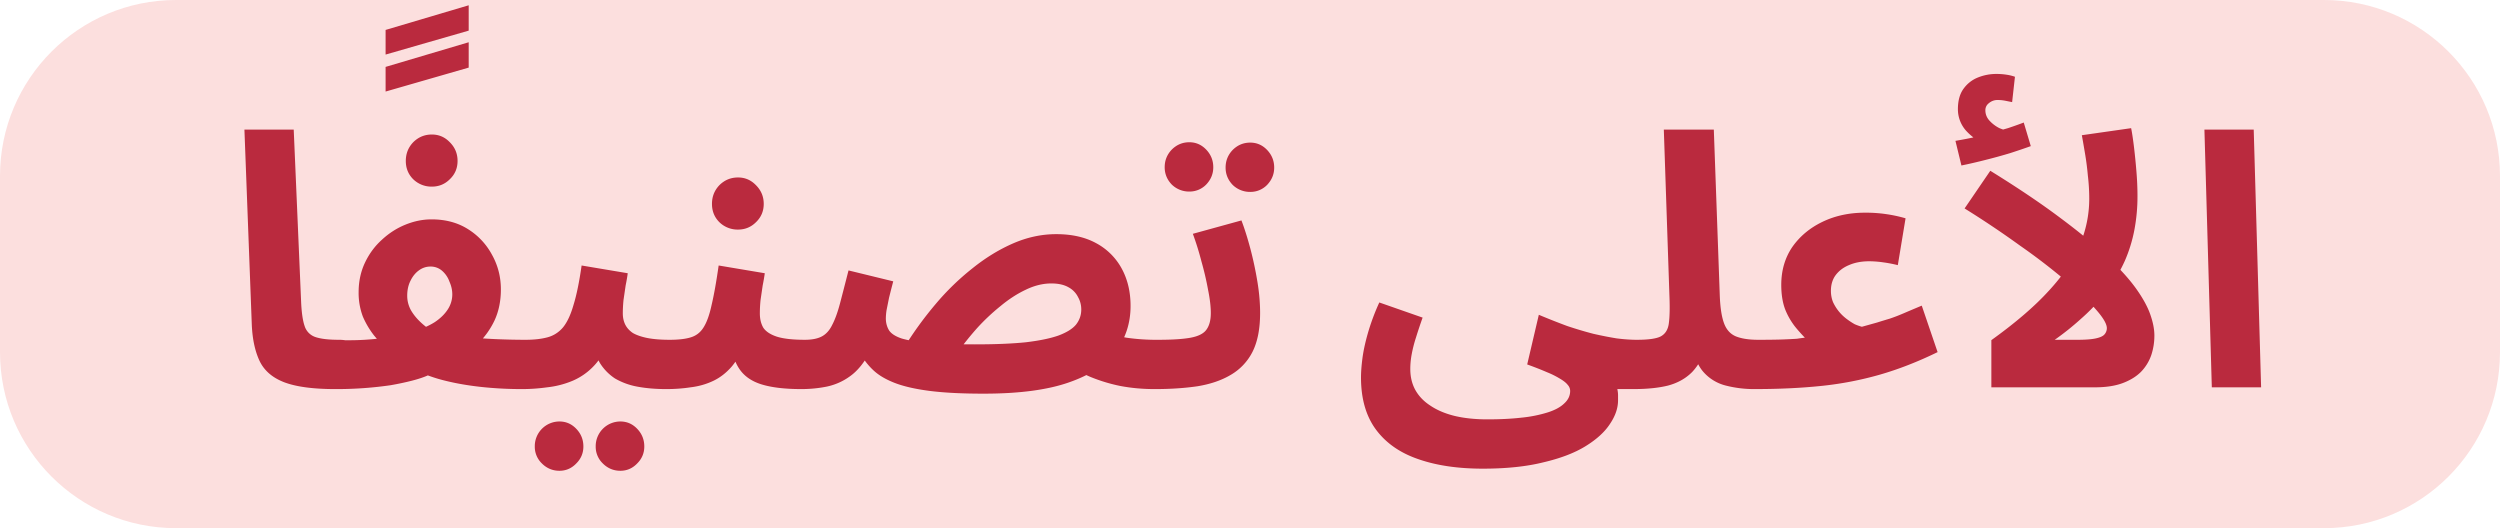 <svg xmlns="http://www.w3.org/2000/svg" width="142" height="30" fill="none" viewBox="0 0 142 30">
  <path fill="#FCDFDE" d="M0 10C0 4.477 4.477 0 10 0h122c5.523 0 10 4.477 10 10v10c0 5.523-4.477 10-10 10H10C4.477 30 0 25.523 0 20V10Z"/>
  <path fill="#BA2A3E" d="M19.043 22.1c-1.24 0-2.2-.127-2.88-.38-.667-.253-1.133-.647-1.4-1.18-.267-.547-.42-1.233-.46-2.06l-.42-11.12h2.8l.42 9.78c.027.613.093 1.073.2 1.38a.96.96 0 0 0 .6.62c.307.107.754.16 1.34.16.507 0 .867.133 1.08.4.227.253.34.573.34.96 0 .413-.14.76-.42 1.04-.28.267-.68.4-1.2.4Zm2.859-19V1.7l4.72-1.4v1.44l-4.72 1.36Zm0 2.1V3.8l4.72-1.4v1.44l-4.72 1.36ZM19.07 22.1l.2-2.78c.52.013 1 .007 1.44-.02.44-.027.834-.067 1.18-.12a9.9 9.9 0 0 0 .94-.18c.28-.067.514-.127.7-.18.454-.147.84-.32 1.16-.52.32-.213.567-.453.74-.72a1.55 1.55 0 0 0 .26-.86c0-.24-.053-.48-.16-.72a1.465 1.465 0 0 0-.42-.62.982.982 0 0 0-.66-.24c-.24 0-.46.073-.66.22-.2.147-.36.347-.48.6-.12.24-.18.52-.18.84 0 .28.067.547.2.8.134.24.32.473.56.7.24.227.527.44.86.64l-2.66 1.02a10.92 10.92 0 0 1-.84-.9 4.812 4.812 0 0 1-.64-1.08 3.795 3.795 0 0 1-.24-1.38c0-.613.12-1.173.36-1.68.24-.507.56-.94.96-1.3.4-.373.847-.66 1.34-.86.494-.2.987-.3 1.48-.3.8 0 1.494.187 2.08.56a3.86 3.86 0 0 1 1.36 1.46c.334.6.5 1.253.5 1.96 0 .653-.12 1.24-.36 1.76-.24.507-.566.96-.98 1.36a7.25 7.25 0 0 1-1.34 1.02c-.48.293-.966.54-1.46.74-.24.107-.54.207-.9.3s-.766.18-1.22.26a21.254 21.254 0 0 1-3.12.22Zm10.56 0c-.773 0-1.533-.04-2.28-.12-.746-.08-1.44-.2-2.08-.36a8.673 8.673 0 0 1-1.64-.58l1.38-2.16c.4.107.867.193 1.4.26a33.75 33.75 0 0 0 1.7.12c.6.027 1.174.04 1.72.04.507 0 .867.133 1.08.4.227.253.34.573.34.96 0 .413-.14.76-.42 1.04-.28.267-.68.4-1.2.4Zm-5.1-11.5a1.48 1.48 0 0 1-1.06-.42c-.28-.28-.42-.627-.42-1.04 0-.413.14-.767.42-1.06.294-.293.647-.44 1.06-.44.4 0 .74.147 1.02.44.294.293.44.647.44 1.06 0 .413-.146.76-.44 1.04-.28.28-.62.42-1.02.42Zm5.126 11.5.2-2.8c.48 0 .894-.047 1.24-.14.347-.093.64-.28.88-.56.24-.293.44-.72.6-1.28.174-.56.327-1.307.46-2.24l2.62.44c-.026.2-.066.433-.12.7l-.12.82c-.026.267-.04.52-.04.76s.047.453.14.64c.094.187.24.347.44.48.214.12.487.213.82.28.347.067.767.1 1.26.1.507 0 .867.133 1.08.4.214.253.32.573.32.96 0 .413-.14.76-.42 1.04-.266.267-.66.4-1.18.4-.6 0-1.146-.047-1.64-.14a3.92 3.92 0 0 1-1.26-.46 2.853 2.853 0 0 1-.86-.88c-.213-.373-.346-.827-.4-1.36h.96c-.24.64-.546 1.153-.92 1.54a3.58 3.58 0 0 1-1.22.84 5.168 5.168 0 0 1-1.42.36c-.48.067-.953.1-1.42.1Zm5.58 4.64c-.386 0-.72-.14-1-.42a1.31 1.31 0 0 1-.4-.96 1.402 1.402 0 0 1 1.4-1.42c.374 0 .694.14.96.42.267.28.4.613.4 1 0 .373-.133.693-.4.96-.266.28-.586.42-.96.42Zm-3.46 0c-.386 0-.72-.14-1-.42a1.31 1.31 0 0 1-.4-.96 1.402 1.402 0 0 1 1.4-1.42c.374 0 .694.14.96.42.267.28.4.613.4 1 0 .373-.133.693-.4.96-.266.28-.586.42-.96.42Zm6.064-4.64.2-2.8c.507 0 .907-.047 1.2-.14.306-.093.546-.28.72-.56.187-.293.34-.72.46-1.28.133-.56.267-1.307.4-2.24l2.62.44c-.027.2-.067.433-.12.7l-.12.82c-.027.267-.04.52-.04.76 0 .32.067.593.2.82.147.213.4.38.76.5.373.12.907.18 1.6.18.507 0 .867.133 1.08.4.213.253.32.573.32.96 0 .413-.14.76-.42 1.04-.267.267-.66.4-1.18.4-.92 0-1.667-.087-2.24-.26-.574-.173-1-.467-1.28-.88s-.46-.98-.54-1.7h.96c-.24.64-.52 1.153-.84 1.54-.32.373-.68.653-1.08.84-.4.187-.827.307-1.28.36-.44.067-.9.1-1.38.1Zm4.08-9.06a1.48 1.48 0 0 1-1.06-.42c-.28-.28-.42-.627-.42-1.04 0-.413.14-.767.42-1.06.293-.293.647-.44 1.06-.44.4 0 .74.147 1.02.44.293.293.44.647.44 1.06 0 .413-.147.76-.44 1.04-.28.28-.62.42-1.02.42Zm23.656 9.06c-.68 0-1.334-.06-1.96-.18a9.449 9.449 0 0 1-1.7-.52c-.494-.213-.9-.453-1.22-.72l1.8-1.94c.48.2.973.347 1.48.44a11.7 11.7 0 0 0 1.8.12c.506 0 .866.133 1.08.4.226.253.34.573.34.96 0 .413-.14.76-.42 1.04-.28.267-.68.4-1.2.4Zm-9.7.26c-1.24 0-2.274-.053-3.1-.16-.814-.107-1.474-.26-1.98-.46-.507-.2-.907-.44-1.2-.72a3.916 3.916 0 0 1-.72-.92l.56-.16c-.334.64-.714 1.113-1.14 1.42a3.44 3.44 0 0 1-1.34.6c-.467.093-.947.14-1.44.14l.2-2.8c.413 0 .74-.067.98-.2s.433-.353.58-.66c.16-.307.306-.713.44-1.22.133-.507.293-1.127.48-1.86l2.54.62c-.094.36-.174.673-.24.94l-.14.7a3.39 3.39 0 0 0-.04.46c0 .253.06.48.18.68.12.187.353.34.7.46.346.107.853.193 1.52.26.68.053 1.566.08 2.66.08 1.16 0 2.126-.04 2.9-.12.773-.093 1.386-.22 1.84-.38.466-.173.8-.38 1-.62.2-.253.3-.54.3-.86 0-.253-.06-.487-.18-.7a1.28 1.28 0 0 0-.54-.56c-.254-.147-.58-.22-.98-.22-.48 0-.967.12-1.46.36-.48.227-.954.533-1.42.92a11.84 11.84 0 0 0-1.34 1.26c-.414.467-.787.933-1.12 1.4l-3-.34c.52-.84 1.106-1.647 1.76-2.42a14.407 14.407 0 0 1 2.1-2.04c.746-.6 1.52-1.073 2.32-1.42.8-.347 1.613-.52 2.44-.52.893 0 1.653.173 2.28.52a3.565 3.565 0 0 1 1.44 1.44c.333.613.5 1.32.5 2.12 0 .973-.28 1.833-.84 2.58-.547.747-1.434 1.333-2.66 1.76-1.214.427-2.827.64-4.84.64Zm9.718-.26.2-2.8c.8 0 1.413-.04 1.84-.12.426-.08.72-.227.88-.44.173-.227.26-.547.26-.96 0-.373-.054-.82-.16-1.34-.094-.52-.22-1.06-.38-1.62a16.275 16.275 0 0 0-.48-1.54l2.76-.76c.173.453.34.98.5 1.58.16.6.293 1.22.4 1.86.106.627.16 1.233.16 1.82 0 .907-.147 1.647-.44 2.22a3.16 3.16 0 0 1-1.24 1.3c-.52.307-1.147.52-1.88.64-.734.107-1.54.16-2.42.16Zm5.42-11.2a1.4 1.4 0 0 1-1-.4c-.267-.28-.4-.607-.4-.98 0-.387.133-.72.4-1 .28-.28.613-.42 1-.42.373 0 .693.14.96.42.266.28.4.613.4 1 0 .373-.134.7-.4.98a1.31 1.31 0 0 1-.96.4Zm-3.46-.02a1.4 1.4 0 0 1-1-.4c-.267-.28-.4-.607-.4-.98 0-.387.133-.72.4-1 .28-.28.613-.42 1-.42.373 0 .693.14.96.42.266.28.4.613.4 1 0 .373-.134.7-.4.98a1.31 1.31 0 0 1-.96.4ZM92.785 22.1l.2-2.8c.627 0 1.067-.06 1.32-.18.267-.133.427-.373.48-.72.053-.36.067-.88.04-1.56l-.32-9.48h2.84l.34 9.46c.027.667.107 1.18.24 1.54.133.36.353.607.66.74.32.133.747.2 1.28.2.507 0 .867.133 1.08.4.213.253.32.573.32.96 0 .413-.14.76-.42 1.04-.28.267-.673.4-1.18.4a6.428 6.428 0 0 1-1.64-.2 2.5 2.5 0 0 1-1.26-.76c-.333-.373-.553-.913-.66-1.62l.88.02c-.227.693-.52 1.227-.88 1.6-.36.36-.813.613-1.36.76-.533.133-1.187.2-1.96.2Zm-15.48-.66c0-.307.027-.667.08-1.08.053-.413.153-.88.3-1.4a12.49 12.49 0 0 1 .66-1.78l2.46.86c-.147.413-.273.793-.38 1.14a7.493 7.493 0 0 0-.24.94c-.053.28-.08.56-.08.84 0 .44.093.833.28 1.18.2.36.487.66.86.9.373.253.827.447 1.36.58.547.133 1.173.2 1.88.2.734 0 1.387-.033 1.96-.1a7.43 7.43 0 0 0 1.48-.3c.413-.133.727-.307.94-.52.214-.2.32-.433.32-.7a.51.51 0 0 0-.14-.34c-.08-.107-.22-.22-.42-.34a4.991 4.991 0 0 0-.76-.38c-.306-.133-.68-.28-1.12-.44l.66-2.82c.573.24 1.114.453 1.62.64.52.173 1.013.32 1.48.44.467.107.907.193 1.32.26.413.053.8.08 1.16.08.507 0 .867.133 1.08.4.213.253.32.573.32.96 0 .413-.14.76-.42 1.04-.28.267-.673.4-1.18.4h-.92c.027.133.04.247.04.34v.3c0 .44-.153.887-.46 1.34-.293.453-.753.873-1.38 1.26-.626.387-1.427.693-2.4.92-.96.24-2.107.36-3.44.36-1.44 0-2.68-.187-3.72-.56-1.026-.36-1.82-.927-2.38-1.7-.546-.76-.82-1.733-.82-2.92Zm22.351.66.2-2.8c.627 0 1.107-.007 1.44-.02.347-.013.607-.027.78-.04a9.91 9.91 0 0 1 .44-.06 10.027 10.027 0 0 1-.52-.58 3.993 3.993 0 0 1-.58-.98c-.16-.4-.24-.88-.24-1.44 0-.813.207-1.527.62-2.14.427-.613 1-1.093 1.72-1.44s1.527-.52 2.42-.52a8.077 8.077 0 0 1 2.3.32l-.44 2.66a7.748 7.748 0 0 0-.84-.16 5.84 5.84 0 0 0-.78-.06c-.44 0-.826.073-1.16.22-.32.133-.573.327-.76.58-.173.24-.26.533-.26.88 0 .227.04.44.12.64a2.509 2.509 0 0 0 .78.96c.16.12.314.22.46.3.16.067.294.113.4.14l.86-.24c.254-.08.494-.153.72-.22.24-.08.5-.18.78-.3s.627-.267 1.04-.44l.9 2.64c-1.12.547-2.213.973-3.28 1.28a19.19 19.19 0 0 1-3.32.64c-1.146.12-2.413.18-3.8.18Zm19.013-10.82c0-.44-.027-.88-.08-1.32a15.5 15.5 0 0 0-.16-1.24 82.9 82.9 0 0 0-.18-1.04l2.8-.4c.053.267.107.62.16 1.06.053.44.1.907.14 1.4.04.48.06.94.06 1.38a10.2 10.2 0 0 1-.18 1.96 8.26 8.26 0 0 1-.54 1.74 8.59 8.59 0 0 1-.9 1.54l-.36.48a10.74 10.74 0 0 1-1.22 1.26 15.48 15.48 0 0 1-1.5 1.2h1.3c.453 0 .8-.027 1.04-.08.24-.053.4-.127.48-.22a.534.534 0 0 0 .14-.36c0-.24-.207-.593-.62-1.06-.413-.48-.987-1.027-1.72-1.64a34.542 34.542 0 0 0-2.58-1.98 54.127 54.127 0 0 0-3.16-2.12l1.46-2.14c1.573.973 2.9 1.867 3.98 2.68 1.093.813 1.987 1.553 2.68 2.22.707.667 1.253 1.273 1.64 1.82.387.547.653 1.04.8 1.48.147.427.22.813.22 1.16 0 .387-.06.76-.18 1.12a2.57 2.57 0 0 1-.58.94c-.267.267-.613.48-1.04.64-.427.16-.953.24-1.58.24h-5.88v-2.68c1.373-.987 2.46-1.92 3.26-2.8.813-.88 1.4-1.747 1.76-2.6.36-.853.54-1.733.54-2.64Zm-7.26-1.88-.34-1.4c.467-.08.813-.147 1.04-.2.24-.053.493-.113.76-.18l-.2.5c-.347-.12-.68-.353-1-.7a1.83 1.83 0 0 1-.46-1.22c0-.48.107-.867.32-1.16.213-.293.487-.507.82-.64.333-.133.68-.2 1.04-.2.2 0 .387.013.56.04a2.5 2.5 0 0 1 .5.12l-.16 1.44-.4-.08a2.245 2.245 0 0 0-.44-.04.743.743 0 0 0-.48.18.493.493 0 0 0-.2.4c0 .227.08.427.24.6.16.173.347.313.56.42.227.093.413.147.56.16l-1.1.12c.36-.093.7-.187 1.02-.28.32-.107.62-.213.9-.32l.4 1.34c-.333.12-.727.253-1.18.4-.44.133-.9.26-1.38.38-.467.12-.927.227-1.38.32ZM125.631 22l-.42-14.64h2.8l.42 14.64h-2.8Z"/>
</svg>
